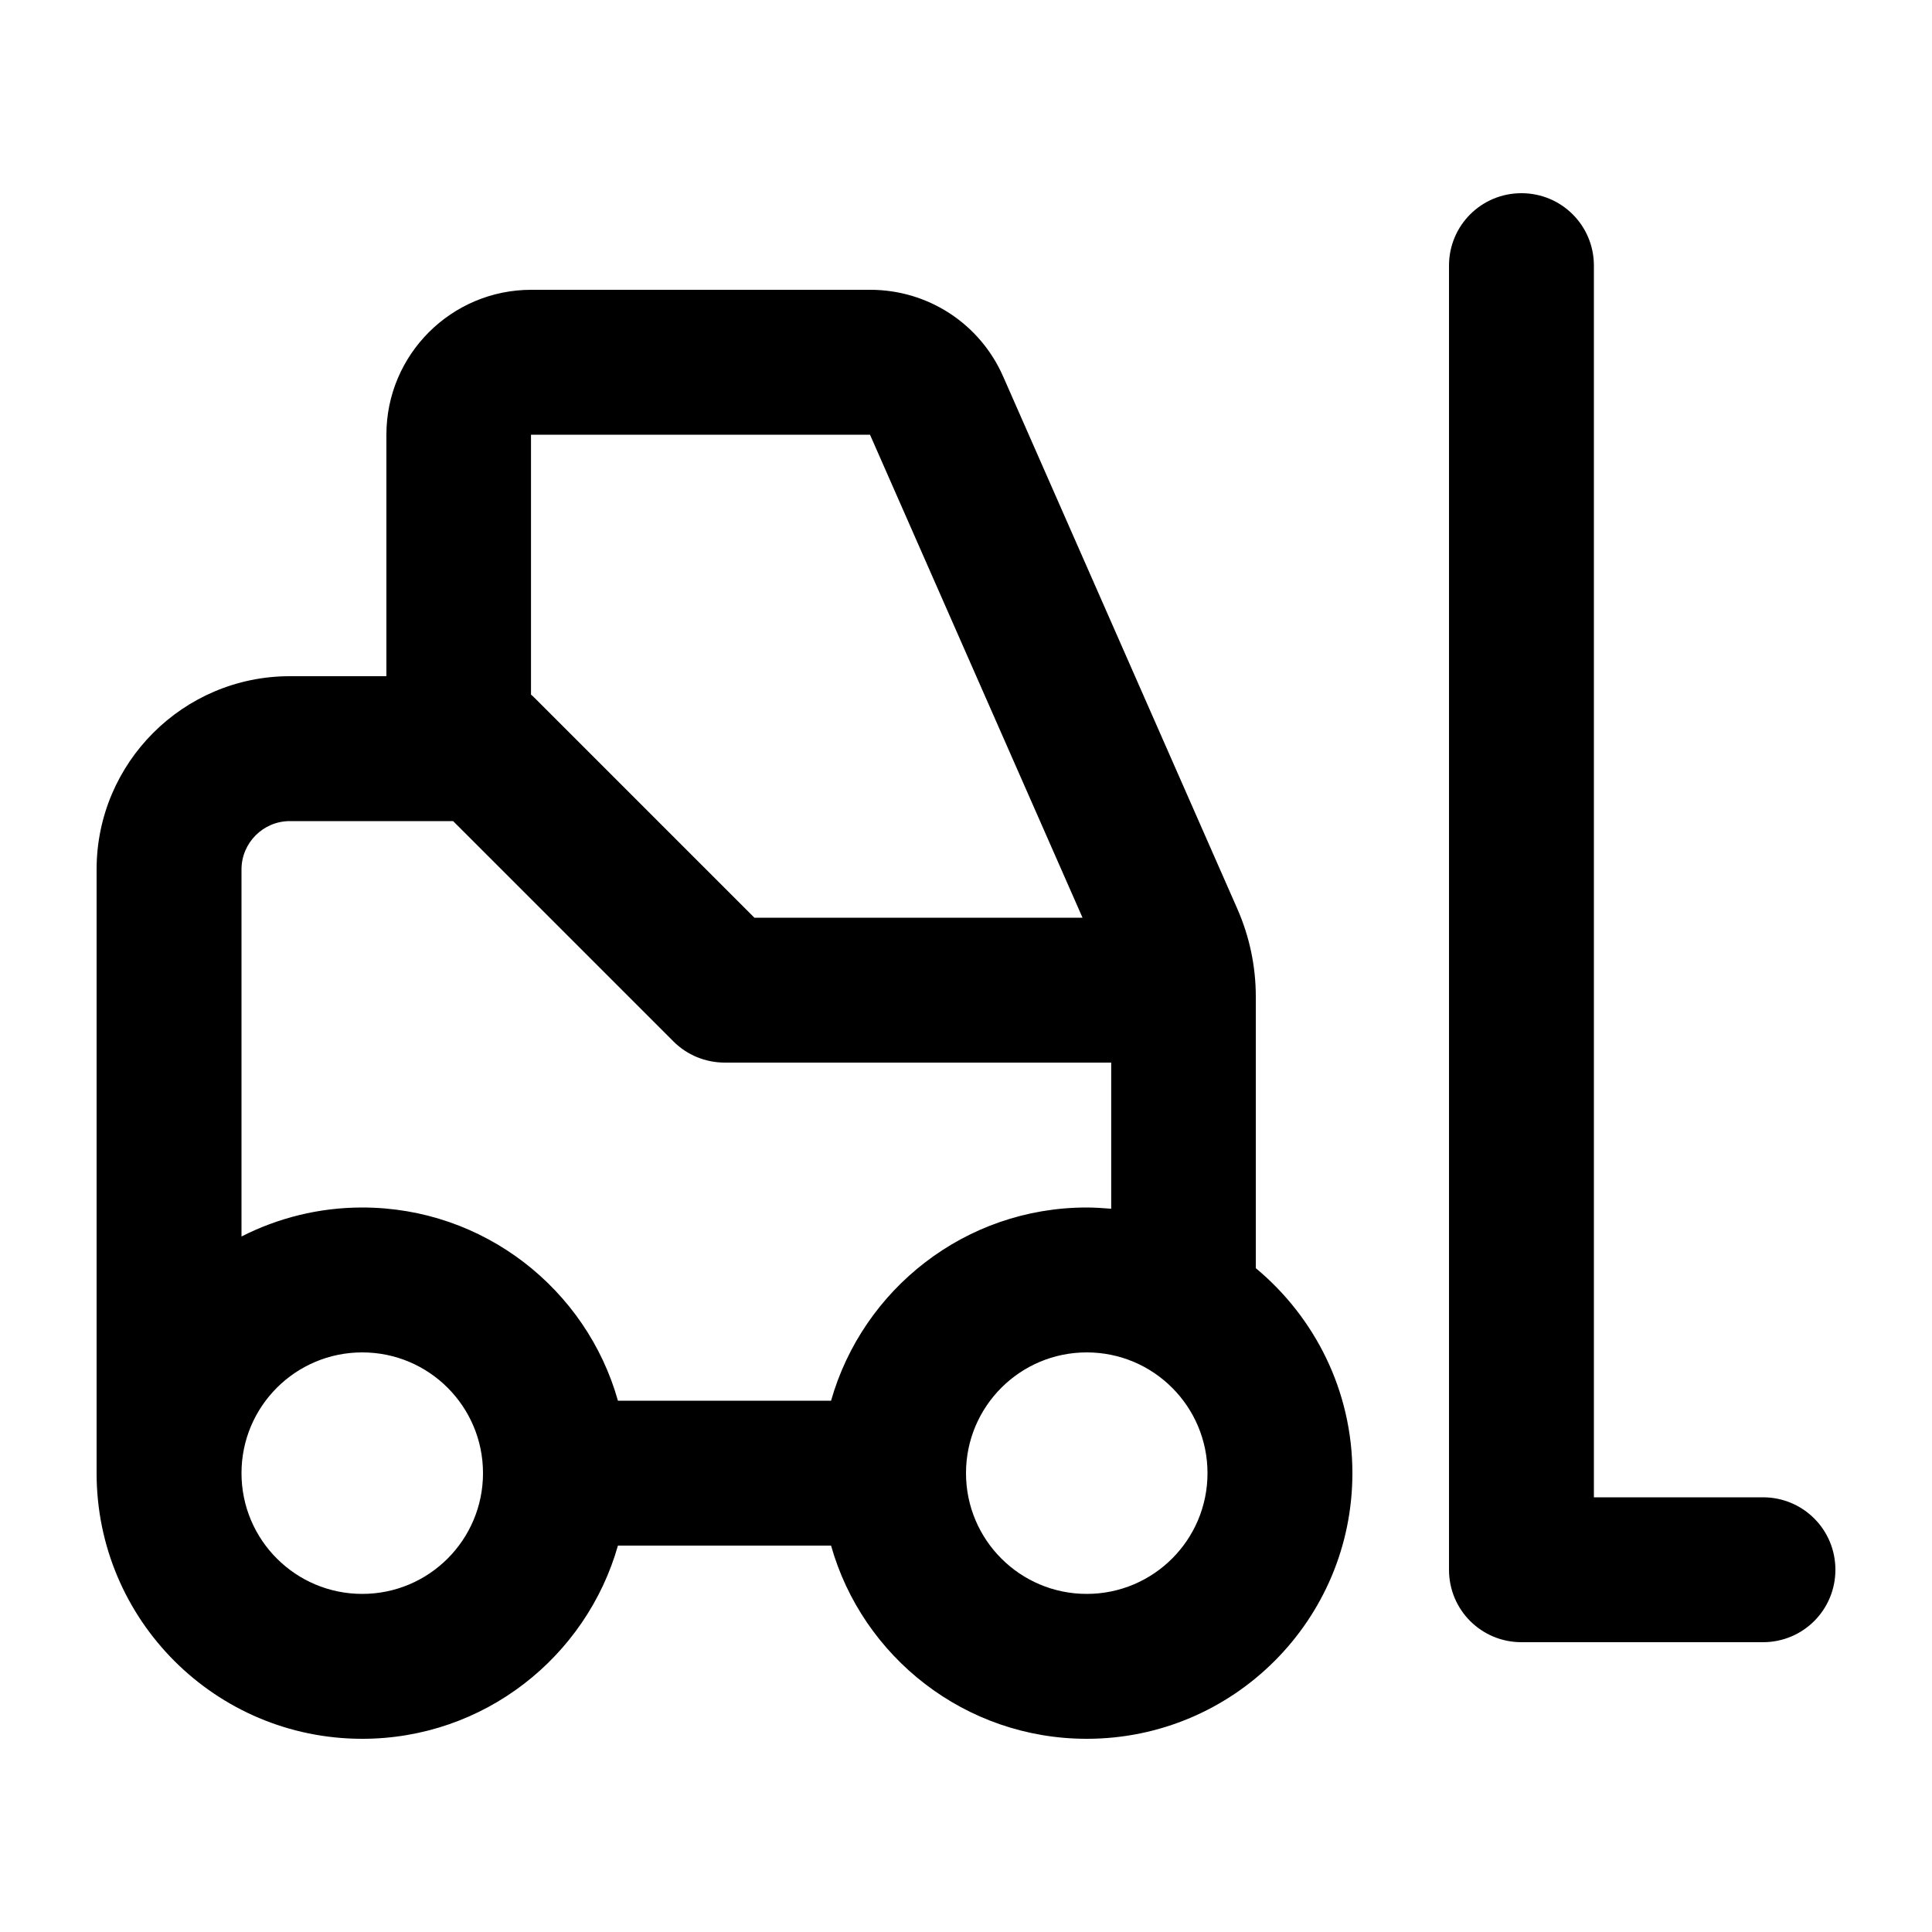<svg xmlns="http://www.w3.org/2000/svg" viewBox="0 0 640 640"><!--! Font Awesome Pro 7.1.0 by @fontawesome - https://fontawesome.com License - https://fontawesome.com/license (Commercial License) Copyright 2025 Fonticons, Inc. --><path fill="currentColor" d="M528 88C528 74.7 517.3 64 504 64C490.7 64 480 74.7 480 88L480 520C480 533.3 490.7 544 504 544L584 544C597.3 544 608 533.3 608 520C608 506.7 597.3 496 584 496L528 496L528 88zM80 488C80 465.9 97.9 448 120 448C142.1 448 160 465.9 160 488C160 510.1 142.1 528 120 528C97.9 528 80 510.1 80 488zM32 288L32 488C32 536.6 71.4 576 120 576C160.3 576 194.2 548.9 204.7 512L275.3 512C285.7 548.9 319.7 576 360 576C408.6 576 448 536.6 448 488C448 460.7 435.5 436.3 416 420.1L416 330.1C416 320.1 413.9 310.2 409.9 301.1L332.3 124.7C324.6 107.2 307.4 96 288.3 96L176 96C149.5 96 128 117.5 128 144L128 224L96 224C60.7 224 32 252.7 32 288zM368 400.4C365.4 400.2 362.7 400 360 400C319.7 400 285.8 427.1 275.3 464L204.7 464C194.3 427.1 160.3 400 120 400C105.6 400 92 403.5 80 409.6L80 288C80 279.2 87.2 272 96 272L150.1 272L223.1 345C227.6 349.5 233.7 352 240.1 352L368.1 352L368.1 400.4zM358.7 304L249.9 304L176.9 231C176.6 230.7 176.3 230.4 175.9 230.1L175.9 144L288.2 144L358.6 304zM320 488C320 465.9 337.9 448 360 448C382.1 448 400 465.9 400 488C400 510.1 382.1 528 360 528C337.9 528 320 510.1 320 488z"/></svg>